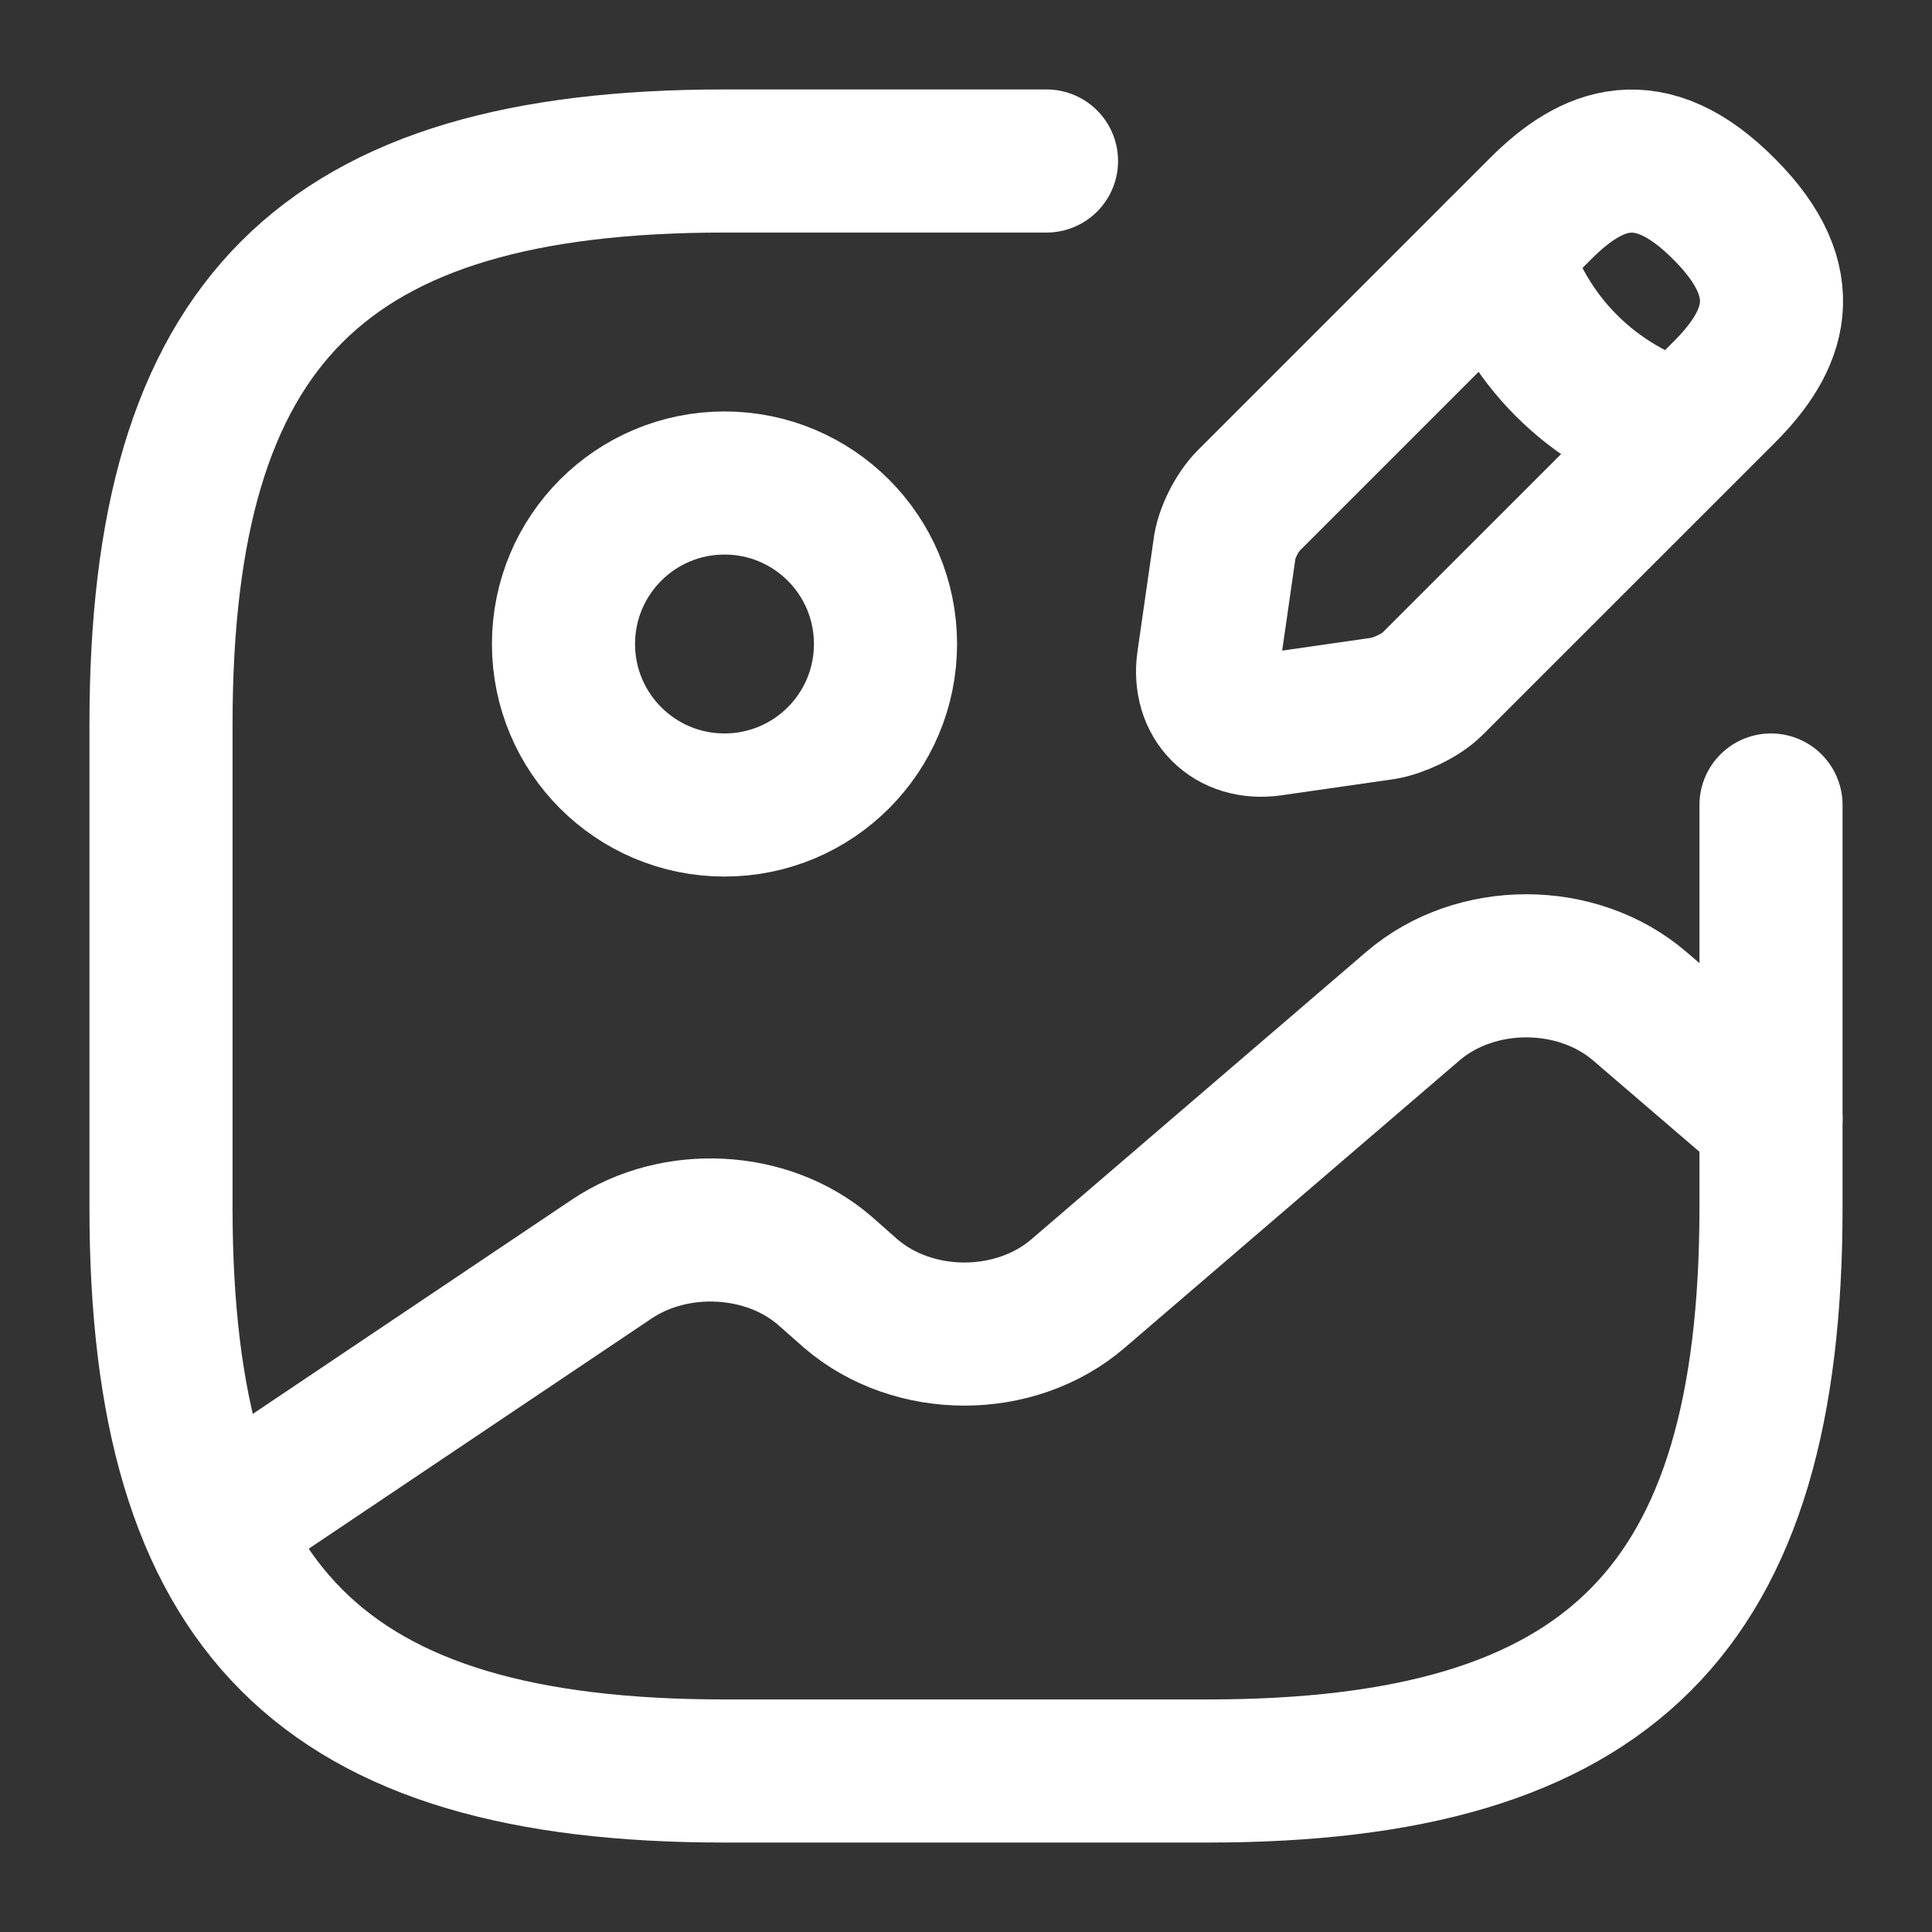 <svg width="27" height="27" viewBox="0 0 27 27" fill="none" xmlns="http://www.w3.org/2000/svg">
<rect x="0" y="0" width="27" height="27" fill="#333333" stroke="none"/>
<path d="M10.125 11.25C11.368 11.25 12.375 10.243 12.375 9C12.375 7.757 11.368 6.75 10.125 6.75C8.882 6.75 7.875 7.757 7.875 9C7.875 10.243 8.882 11.25 10.125 11.25Z" stroke="white" stroke-width="2" stroke-linecap="round" stroke-linejoin="round"/>
<path d="M14.625 2.25H10.125C4.5 2.25 2.25 4.5 2.25 10.125V16.875C2.25 22.5 4.5 24.75 10.125 24.75H16.875C22.5 24.75 24.75 22.5 24.75 16.875V11.25" stroke="white" stroke-width="2" stroke-linecap="round" stroke-linejoin="round"/>
<path d="M21.532 2.914L17.449 6.997C17.291 7.155 17.134 7.459 17.111 7.684L16.886 9.247C16.808 9.81 17.201 10.204 17.764 10.125L19.328 9.9C19.541 9.866 19.856 9.72 20.014 9.562L24.098 5.479C24.806 4.77 25.133 3.96 24.098 2.925C23.051 1.867 22.241 2.205 21.532 2.914Z" stroke="white" stroke-width="2" stroke-miterlimit="10" stroke-linecap="round" stroke-linejoin="round"/>
<path d="M20.948 3.499C21.296 4.736 22.264 5.704 23.501 6.053" stroke="white" stroke-width="2" stroke-miterlimit="10" stroke-linecap="round" stroke-linejoin="round"/>
<path d="M3.004 21.319L8.55 17.595C9.439 16.999 10.721 17.066 11.52 17.752L11.891 18.079C12.769 18.832 14.186 18.832 15.064 18.079L19.744 14.062C20.621 13.309 22.039 13.309 22.916 14.062L24.75 15.637" stroke="white" stroke-width="2" stroke-linecap="round" stroke-linejoin="round"/>
</svg>
